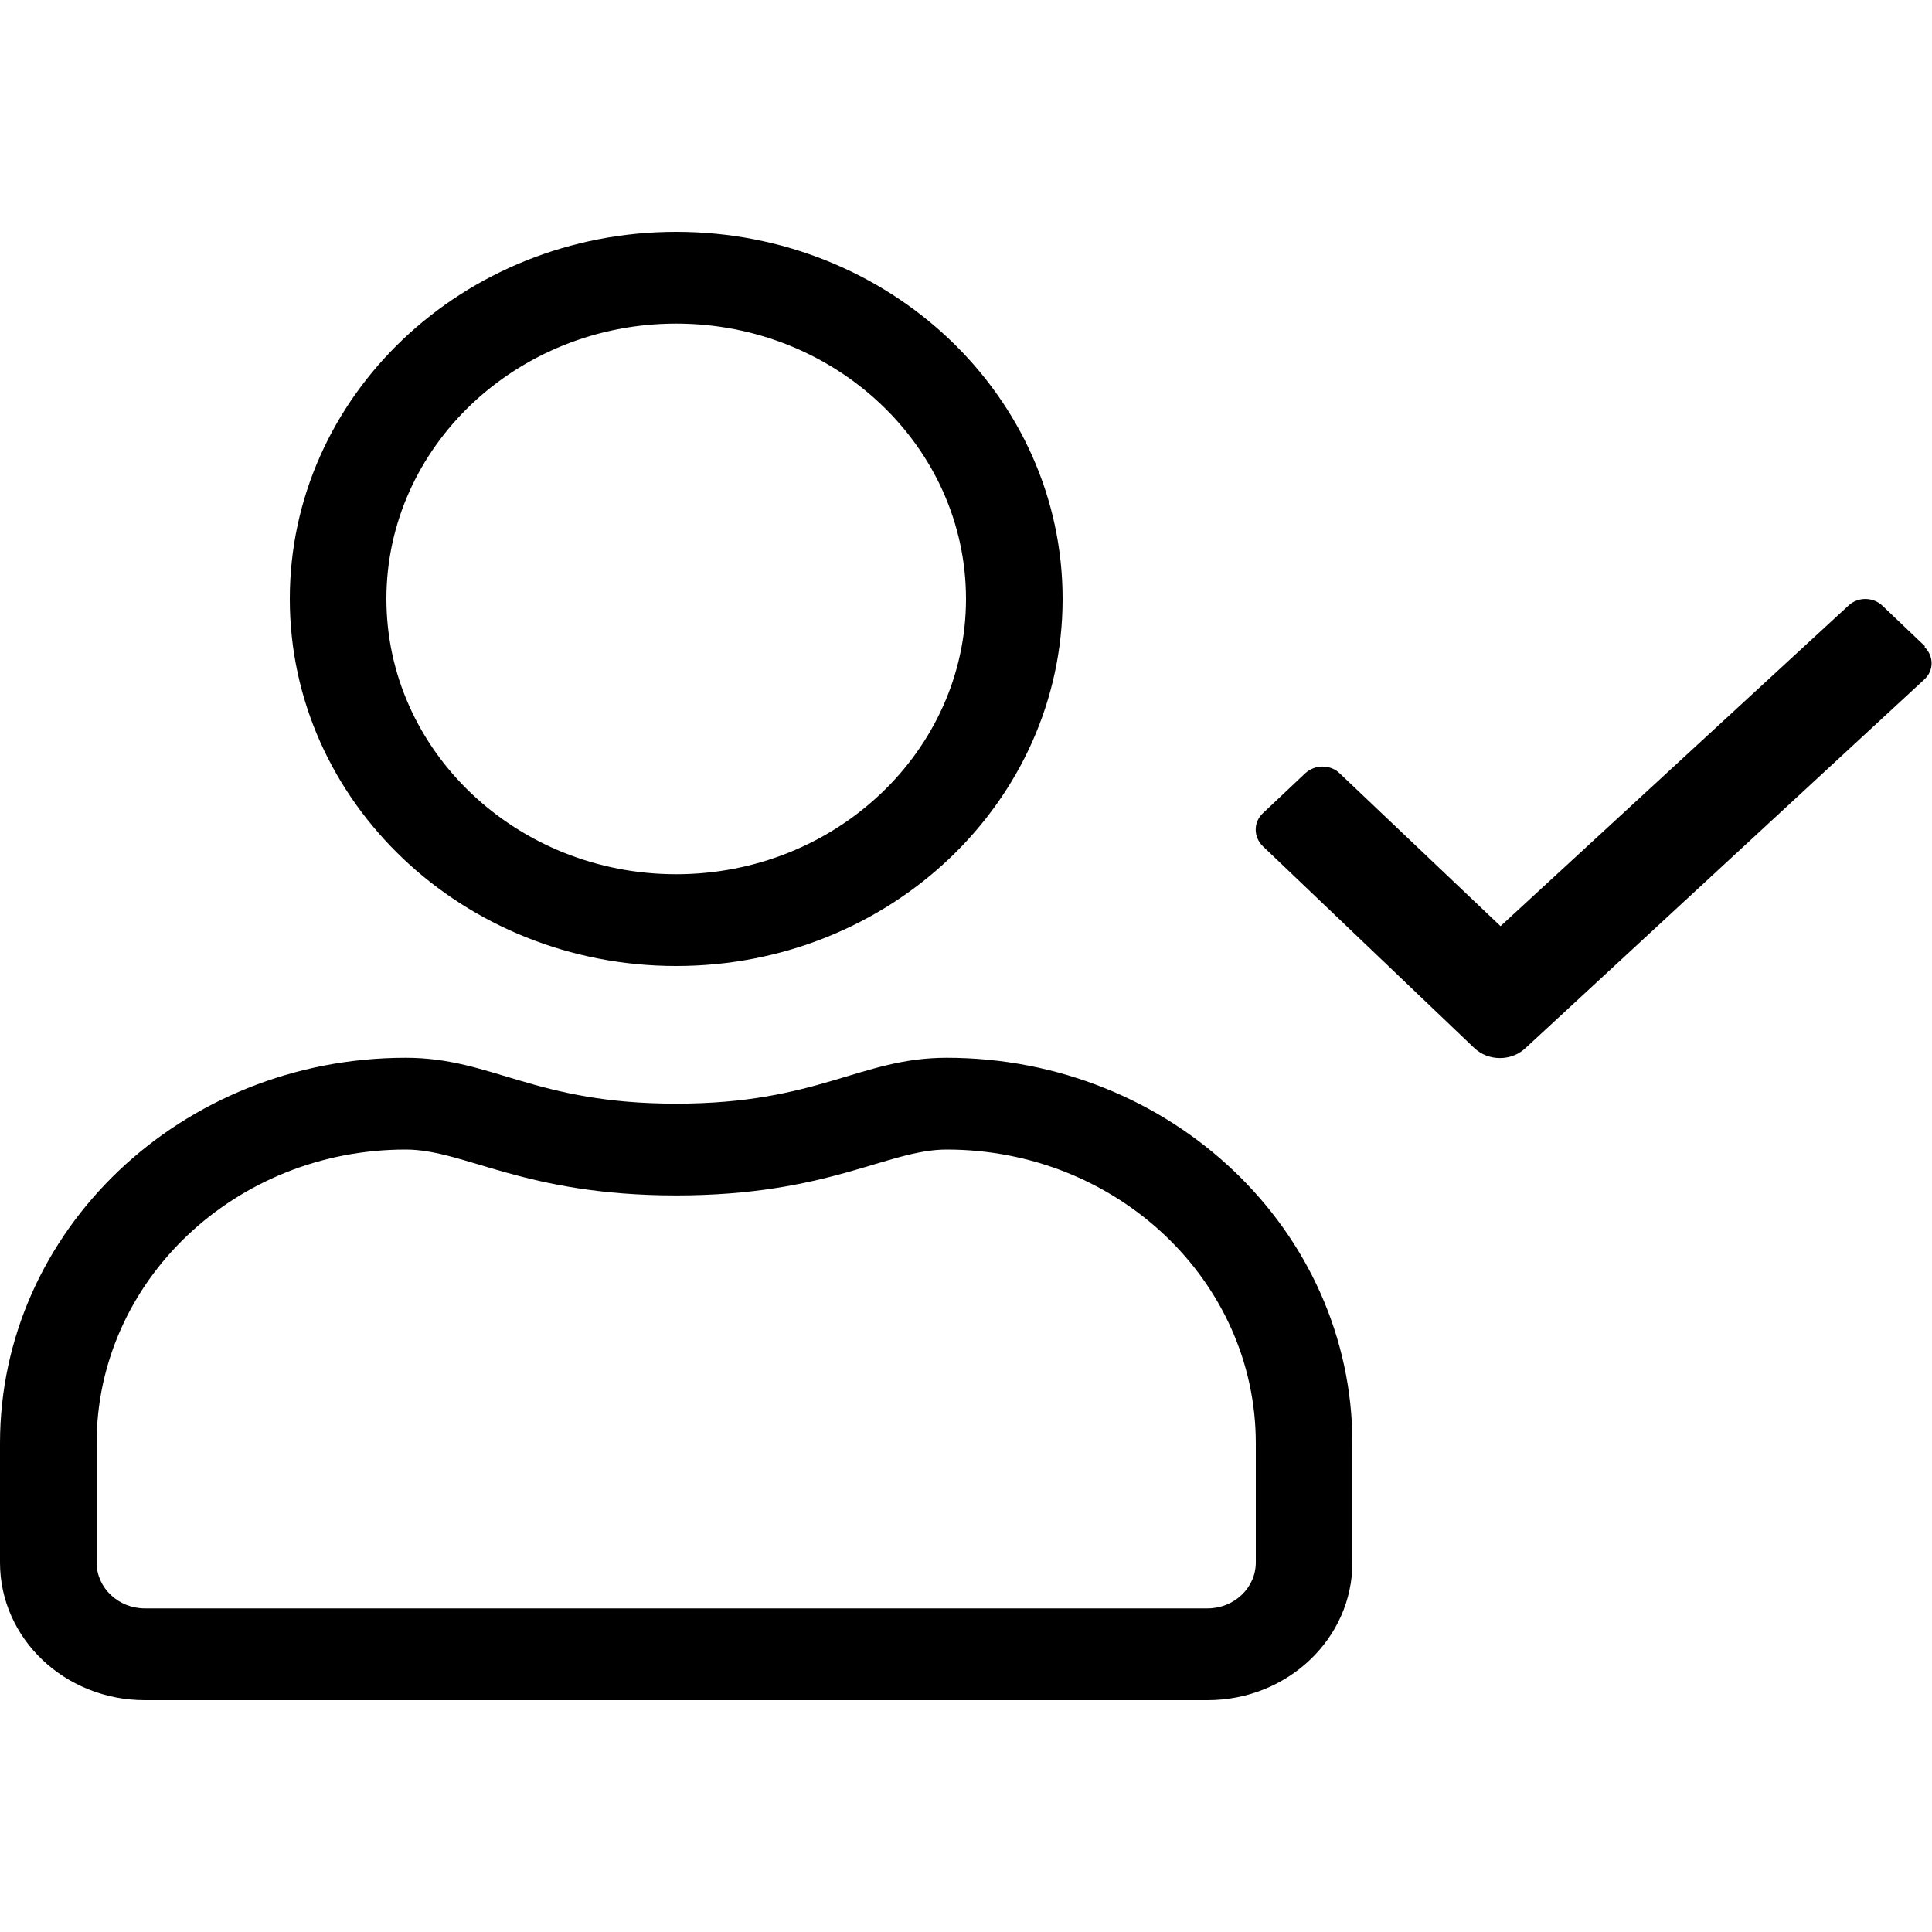 <?xml version="1.0" encoding="UTF-8"?><svg xmlns="http://www.w3.org/2000/svg" width="48" height="48" viewBox="0 0 48 48"><g id="a"/><g id="b"/><g id="c"/><g id="d"/><g id="e"/><g id="f"/><g id="g"/><g id="h"/><g id="i"/><g id="j"><g><path d="M16.8,24c5.3,0,9.6-4.08,9.6-9.12s-4.3-9.12-9.6-9.12S7.2,9.84,7.2,14.88s4.3,9.12,9.6,9.12Zm0-15.96c3.97,0,7.2,3.07,7.2,6.84s-3.23,6.84-7.2,6.84-7.2-3.07-7.2-6.84,3.23-6.84,7.2-6.84Z"/><path d="M47.83,16.06l-1.06-1.01c-.23-.22-.61-.23-.85,0l-8.64,7.96-4-3.8c-.23-.22-.61-.22-.85,0l-1.06,1c-.23,.22-.23,.58,0,.81l5.26,5.02c.35,.33,.92,.33,1.27,0l9.91-9.16c.24-.22,.24-.58,0-.81Z"/><path d="M23.52,26.28c-2.15,0-3.19,1.14-6.72,1.14s-4.56-1.14-6.72-1.14C4.51,26.28,0,30.57,0,35.86v2.96C0,40.71,1.61,42.24,3.6,42.24H30c1.99,0,3.6-1.53,3.6-3.42v-2.96c0-5.29-4.51-9.58-10.08-9.58Zm7.68,12.54c0,.63-.54,1.14-1.2,1.14H3.6c-.66,0-1.2-.51-1.2-1.14v-2.96c0-4.03,3.44-7.3,7.68-7.3,1.47,0,2.93,1.14,6.72,1.14s5.25-1.14,6.72-1.14c4.24,0,7.68,3.27,7.68,7.3v2.96Z"/></g></g><g id="k"/><g id="l"/><g id="m"/><g id="n"/><g id="o"/><g id="p"/></svg>